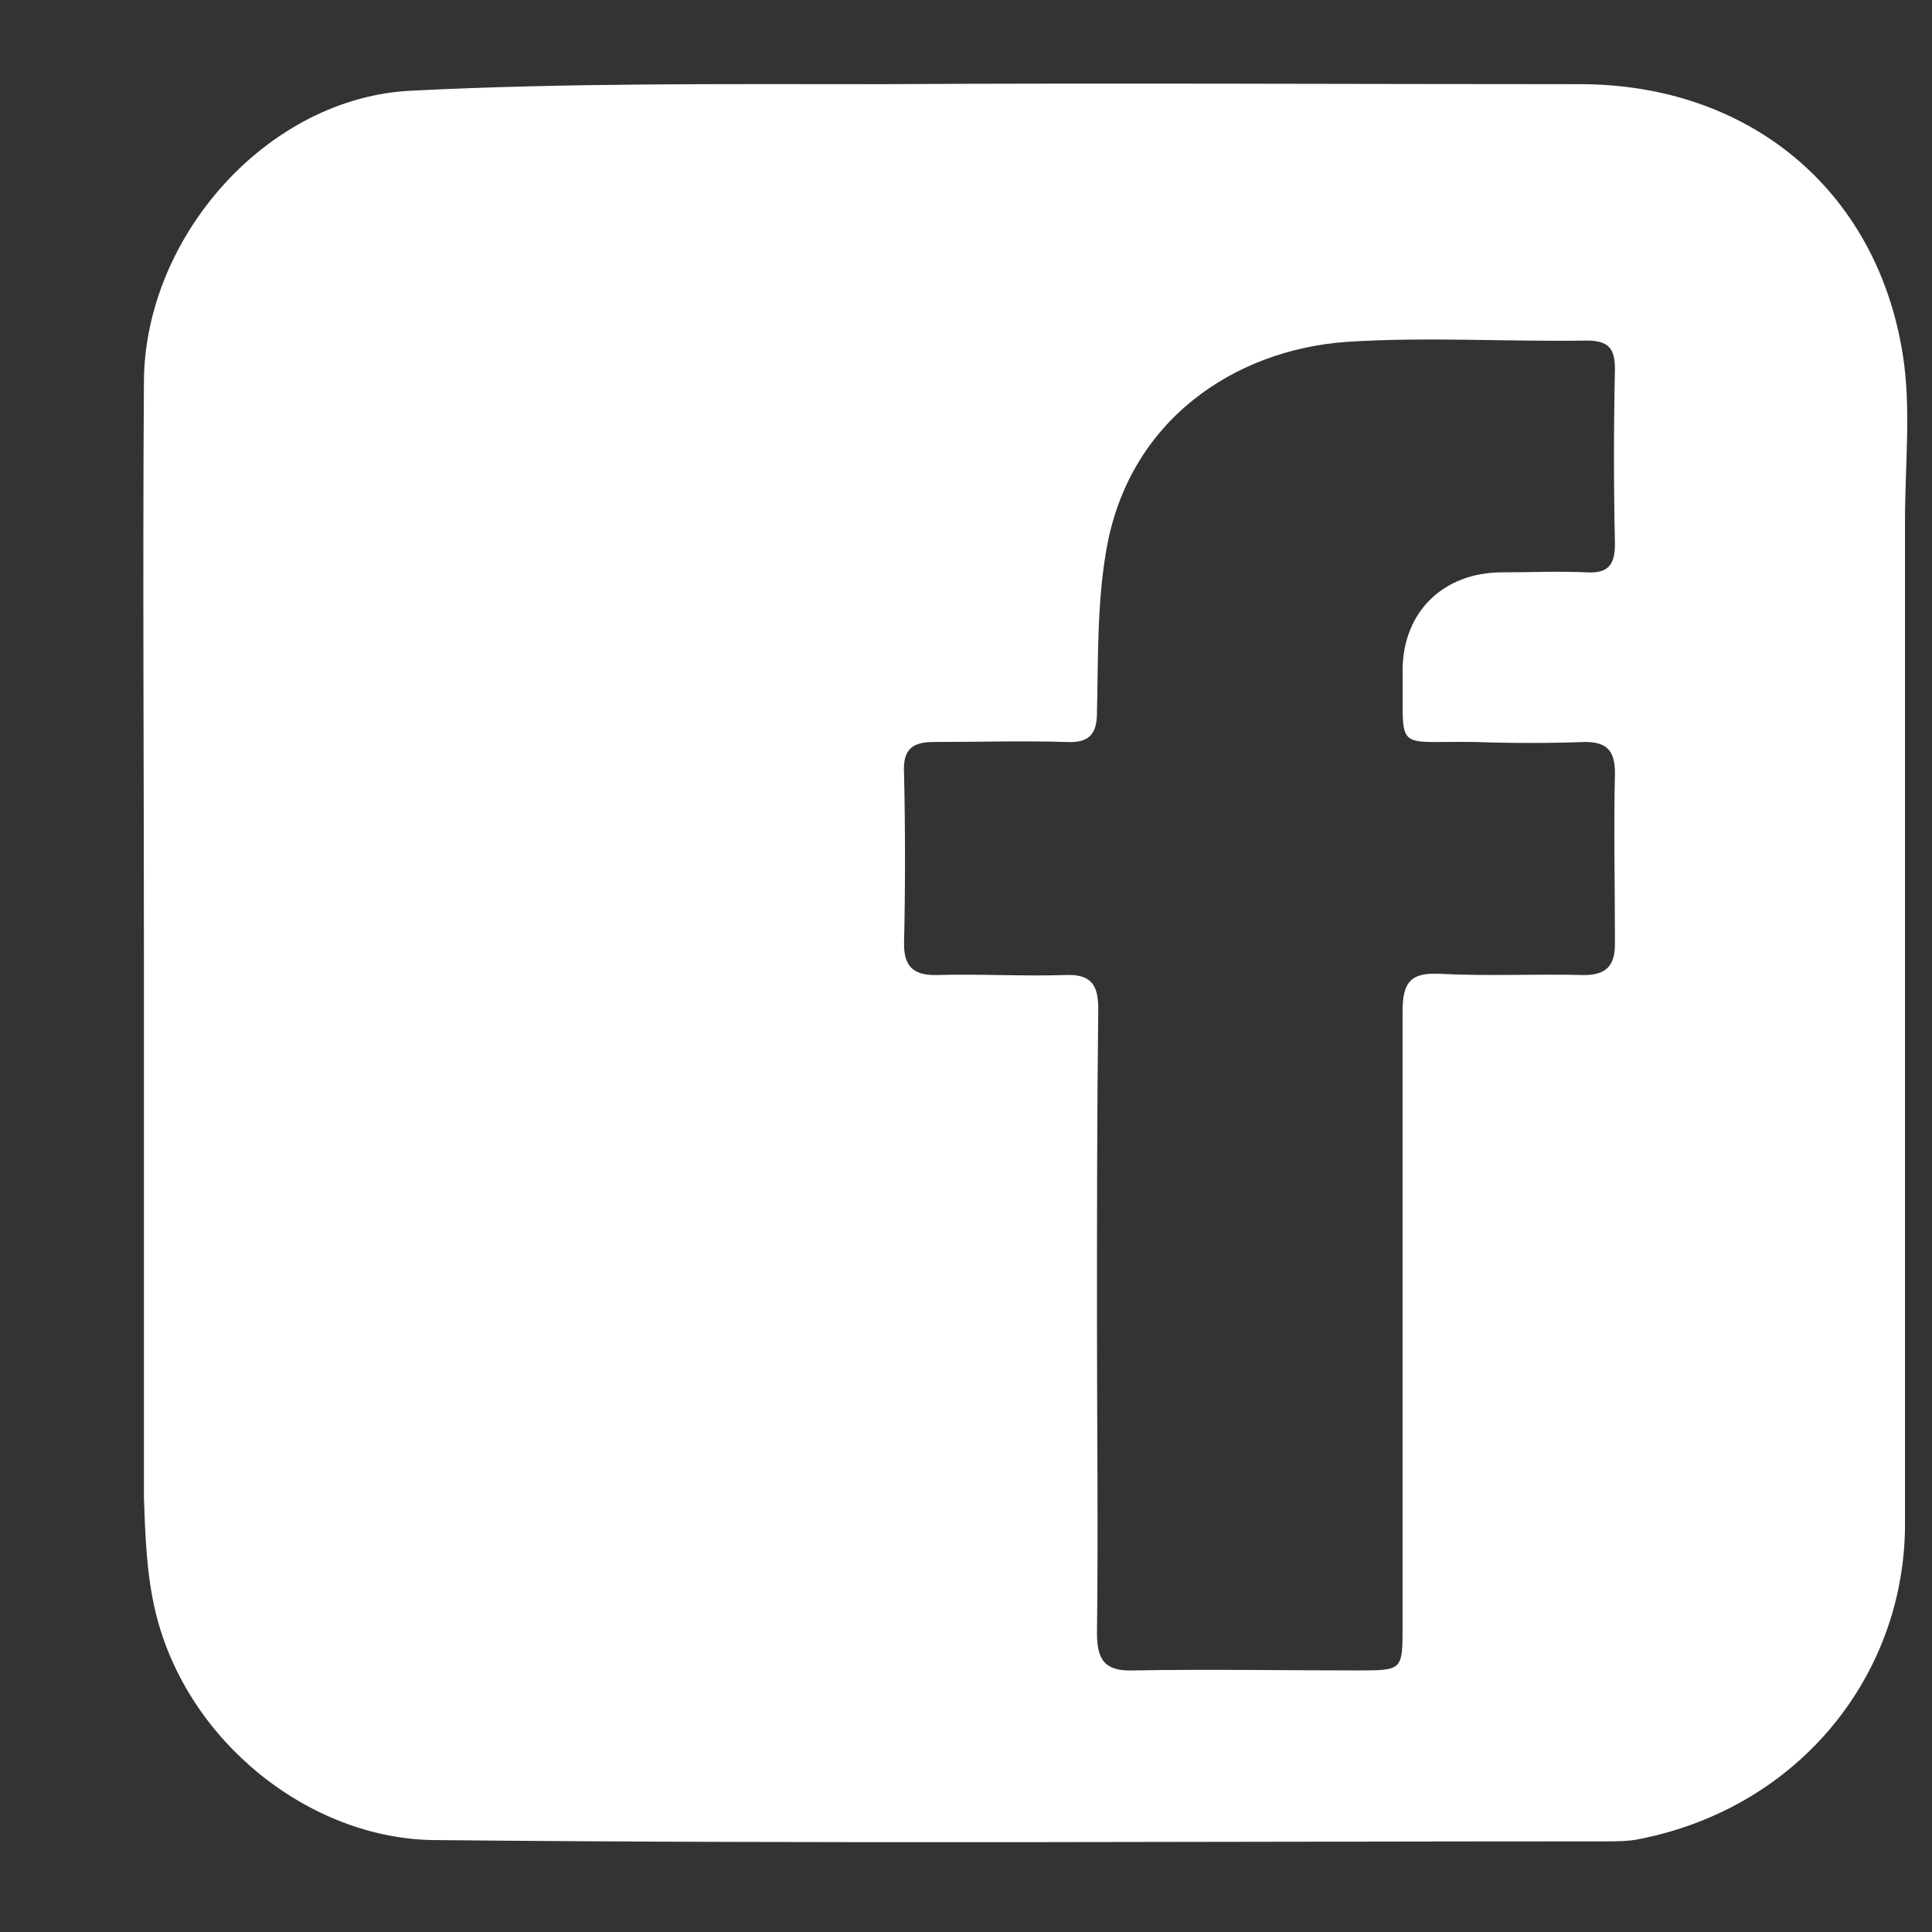 <?xml version="1.0" encoding="utf-8"?>
<svg xmlns="http://www.w3.org/2000/svg" version="1.1" width="40" height="40" viewBox="0 0 40 40"><rect x="0" y="0" width="40" height="40" fill="#333333" stroke="none"/><svg xmlns:xlink="http://www.w3.org/1999/xlink" version="1.1" id="Ebene_1" x="-1" y="0" viewBox="0 0 159.7 149.2" style="enable-background:new 0 0 159.7 149.2;" xml:space="preserve" width="43" height="40">
<style type="text/css">
	.st0{fill:#FFFFFF;}
</style>
<g>
	<path class="st0" d="M14.5,74.1c0-14.9-0.1-29.8,0-44.7C14.6,18.2,24.1,7.5,35.2,7c12-0.6,24.1-0.5,36.2-0.5c18-0.1,36,0,54,0   c12.9,0,22.8,8,24.9,20.7c0.7,4.2,0.2,8.6,0.2,13c0,25.8,0,51.7,0,77.5c0,11.5-8,21.8-20.4,24.3c-0.9,0.2-1.8,0.2-2.7,0.2   c-30.2,0-60.3,0.2-90.5-0.1c-9.6-0.1-19.1-7.6-21.5-17.6c-0.7-2.9-0.8-5.9-0.9-8.9C14.5,101.7,14.5,87.9,14.5,74.1z M88.1,102.1   c0,8,0.1,16,0,24c0,2.1,0.6,3,2.9,2.9c5.7-0.1,11.5,0,17.2,0c3.5,0,3.5,0,3.5-3.4c0-15.8,0-31.6,0-47.5c0-2.2,0.6-3,2.8-2.9   c3.7,0.2,7.5,0,11.2,0.1c1.7,0,2.4-0.7,2.4-2.4c0-4.4-0.1-8.8,0-13.2c0-1.7-0.6-2.4-2.3-2.4c-2.8,0.1-5.7,0.1-8.5,0   c-6.4-0.1-5.5,0.9-5.6-5.5c0-4.5,3.1-7.6,7.7-7.6c2.2,0,4.3-0.1,6.5,0c1.7,0.1,2.2-0.6,2.2-2.2c-0.1-4.5-0.1-9,0-13.5   c0-1.6-0.5-2.2-2.2-2.2c-6.2,0.1-12.3-0.3-18.5,0.1c-8.6,0.6-16.9,6-18.6,16.2c-0.7,4.1-0.6,8.3-0.7,12.4c0,1.7-0.6,2.4-2.4,2.3   c-3.4-0.1-6.8,0-10.2,0c-1.7,0-2.4,0.6-2.3,2.4c0.1,4.4,0.1,8.8,0,13.2c0,1.7,0.7,2.4,2.4,2.4c3.3-0.1,6.7,0.1,10,0   c2-0.1,2.6,0.7,2.6,2.6C88.1,85.9,88.1,94,88.1,102.1z"/>
</g>
</svg></svg>
